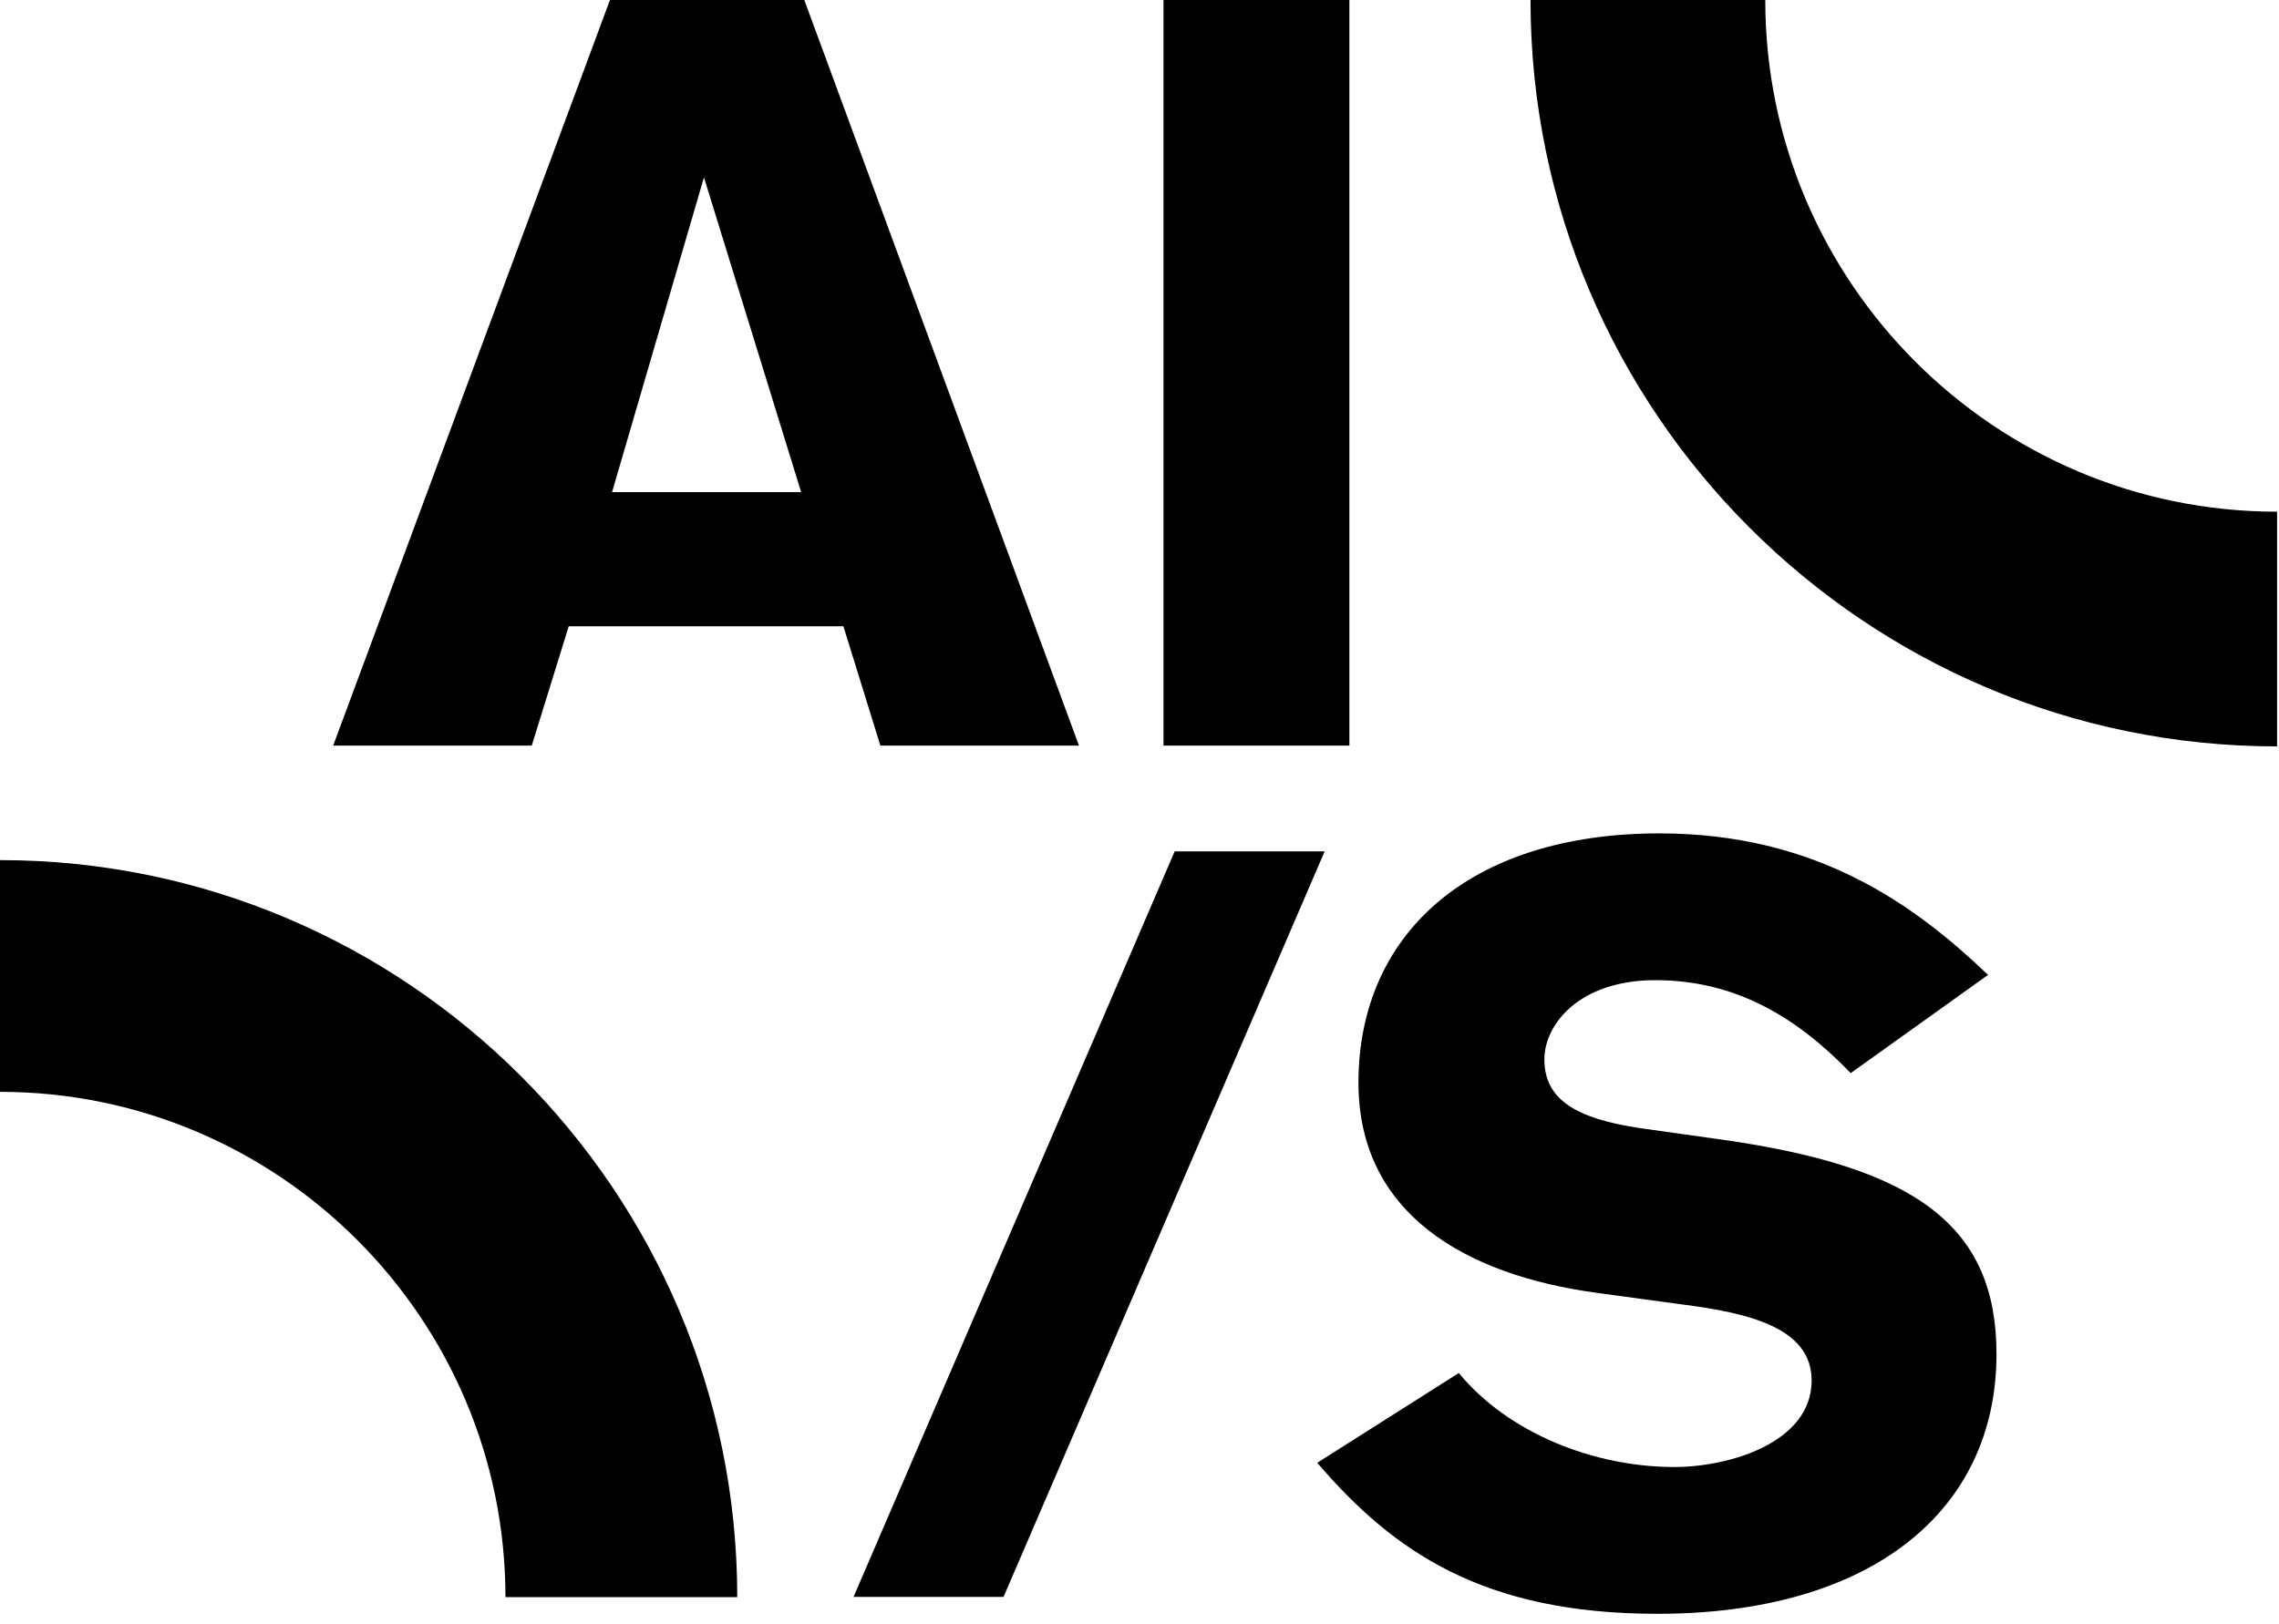 <?xml version="1.0" encoding="UTF-8" standalone="no"?>
<!DOCTYPE svg PUBLIC "-//W3C//DTD SVG 1.1//EN" "http://www.w3.org/Graphics/SVG/1.1/DTD/svg11.dtd">
<svg viewBox="0 0 108 77" version="1.1" xmlns="http://www.w3.org/2000/svg" xmlns:xlink="http://www.w3.org/1999/xlink" xml:space="preserve" xmlns:serif="http://www.serif.com/" style="fill-rule:evenodd;clip-rule:evenodd;stroke-linejoin:round;stroke-miterlimit:2;">
    <g transform="matrix(1,0,0,1,0,0.005)">
        <g transform="matrix(1,0,0,1,15.789,0)">
            <path d="M46.986,40.351L39.878,40.351L24.66,75.693L31.768,75.693L46.986,40.351ZM78.423,46.208C74.968,42.904 70.313,39.5 62.854,39.5C53.743,39.5 48.587,44.356 48.587,51.314C48.587,57.522 53.643,60.425 59.85,61.276L63.905,61.827C67.059,62.227 70.063,62.928 70.063,65.431C70.063,68.385 66.158,69.536 63.555,69.536C59.75,69.536 55.695,67.934 53.342,65.081L46.634,69.336C50.239,73.541 54.494,76.494 62.754,76.494C72.866,76.494 78.823,71.639 78.823,64.18C78.823,58.122 75.019,55.319 65.808,54.017L61.903,53.467C58.899,53.016 57.397,52.115 57.397,50.213C57.397,48.561 59.049,46.458 62.654,46.458C66.458,46.458 69.362,48.211 71.915,50.864L78.423,46.208Z"/>
            <path d="M35.342,35.338L22.327,-0.005L13.116,-0.005L-0,35.338L9.411,35.338L11.163,29.681L24.179,29.681L25.931,35.338L35.342,35.338ZM22.177,23.323L13.216,23.323L17.571,8.405L22.177,23.323ZM39.347,35.338L48.157,35.338L48.157,-0.005L39.347,-0.005L39.347,35.338Z"/>
        </g>
        <g transform="matrix(1,0,0,1,64.348,0)">
            <path d="M43.562,35.376C24.054,35.376 8.182,19.504 8.182,-0.005L19.307,-0.005C19.307,13.37 30.188,24.251 43.562,24.251L43.562,35.376Z"/>
        </g>
        <path d="M34.938,75.705L23.953,75.705C23.953,62.497 13.208,51.752 0,51.752L0,40.767C19.265,40.767 34.938,56.44 34.938,75.705"/>
    </g>
</svg>
